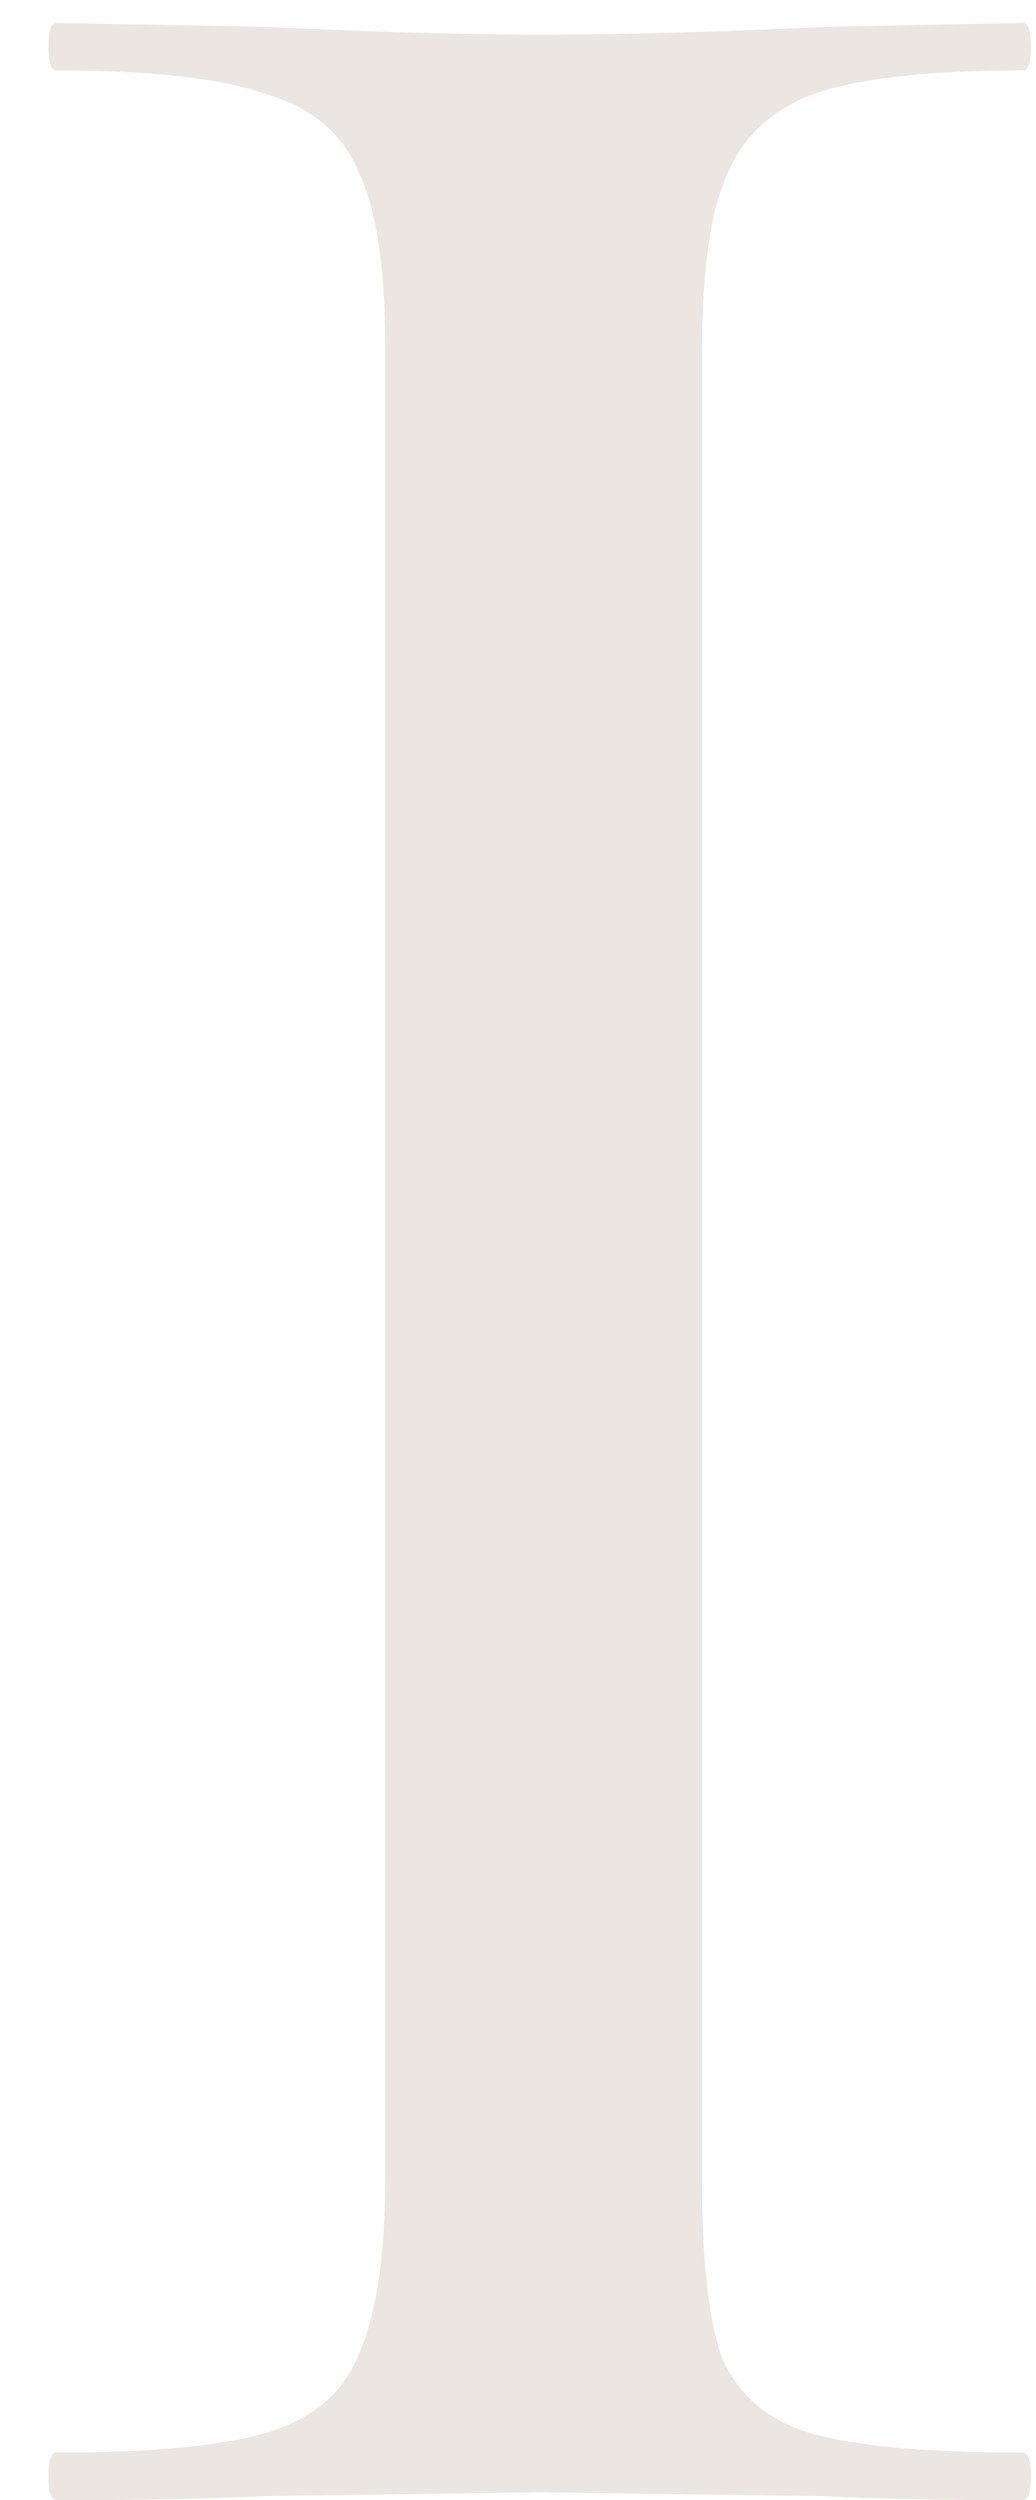 <?xml version="1.0" encoding="UTF-8"?> <svg xmlns="http://www.w3.org/2000/svg" width="17" height="41" viewBox="0 0 17 41" fill="none"><path d="M11.52 35.735C11.52 37.078 11.628 38.053 11.845 38.66C12.105 39.267 12.582 39.678 13.275 39.895C14.012 40.112 15.182 40.22 16.785 40.22C16.872 40.22 16.915 40.35 16.915 40.61C16.915 40.87 16.872 41 16.785 41C15.398 41 14.315 40.978 13.535 40.935L8.855 40.87L4.305 40.935C3.482 40.978 2.355 41 0.925 41C0.838 41 0.795 40.87 0.795 40.61C0.795 40.35 0.838 40.22 0.925 40.22C2.485 40.22 3.633 40.112 4.37 39.895C5.107 39.678 5.605 39.267 5.865 38.66C6.168 38.01 6.32 37.035 6.32 35.735V5.64C6.32 4.34 6.168 3.387 5.865 2.78C5.605 2.173 5.107 1.762 4.37 1.545C3.633 1.285 2.485 1.155 0.925 1.155C0.838 1.155 0.795 1.025 0.795 0.765C0.795 0.505 0.838 0.375 0.925 0.375L4.305 0.44C6.212 0.527 7.728 0.57 8.855 0.57C10.112 0.57 11.693 0.527 13.6 0.44L16.785 0.375C16.872 0.375 16.915 0.505 16.915 0.765C16.915 1.025 16.872 1.155 16.785 1.155C15.225 1.155 14.077 1.285 13.34 1.545C12.647 1.805 12.17 2.26 11.91 2.91C11.65 3.517 11.52 4.47 11.52 5.77V35.735Z" fill="#9E846B" fill-opacity="0.2"></path></svg> 